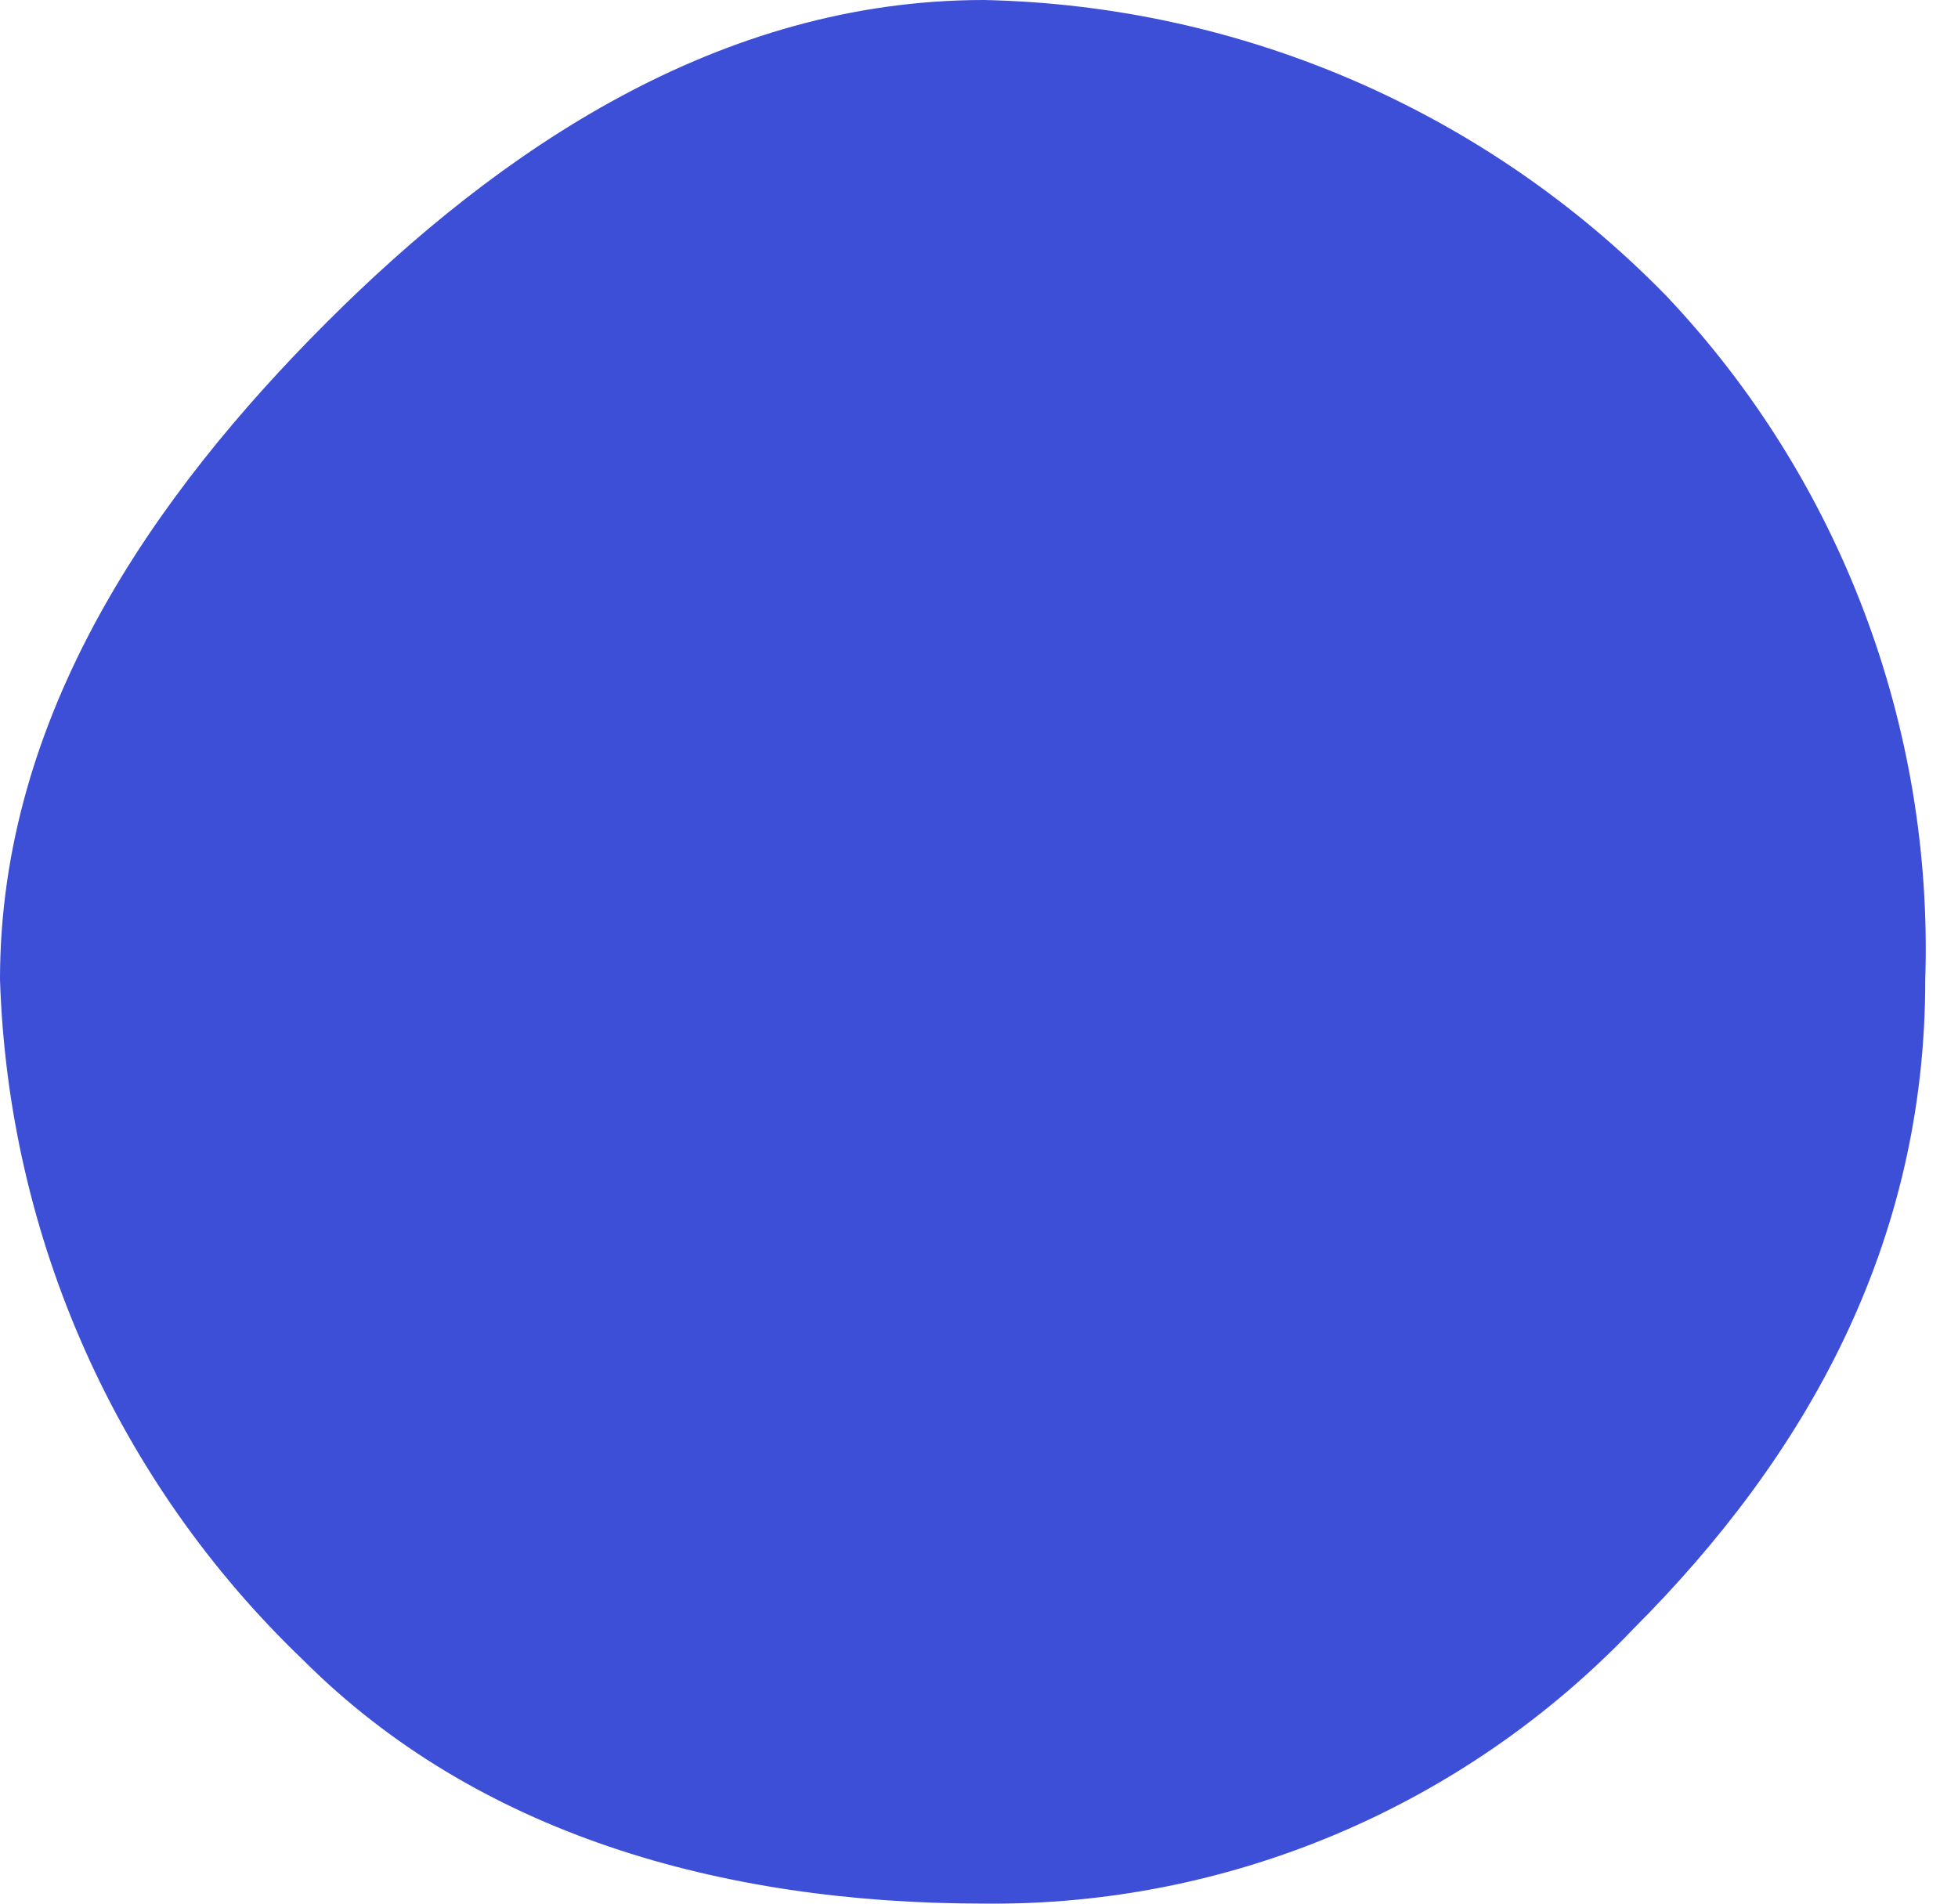 <svg width="36" height="35" viewBox="0 0 36 35" fill="none" xmlns="http://www.w3.org/2000/svg">
<path d="M35.398 18.024C35.398 22.883 33.202 26.778 30.023 29.956C26.911 33.218 22.584 35.049 18.09 34.999C13.231 34.999 8.754 33.701 5.575 30.522C2.147 27.244 0.15 22.75 0 18.007C0 13.148 2.829 9.103 6.008 5.925C9.187 2.746 13.231 0 18.09 0C22.833 0.1 27.327 2.047 30.639 5.442C33.834 8.82 35.548 13.347 35.398 18.007V18.024Z" fill="#3D4ED7"/>
</svg>
